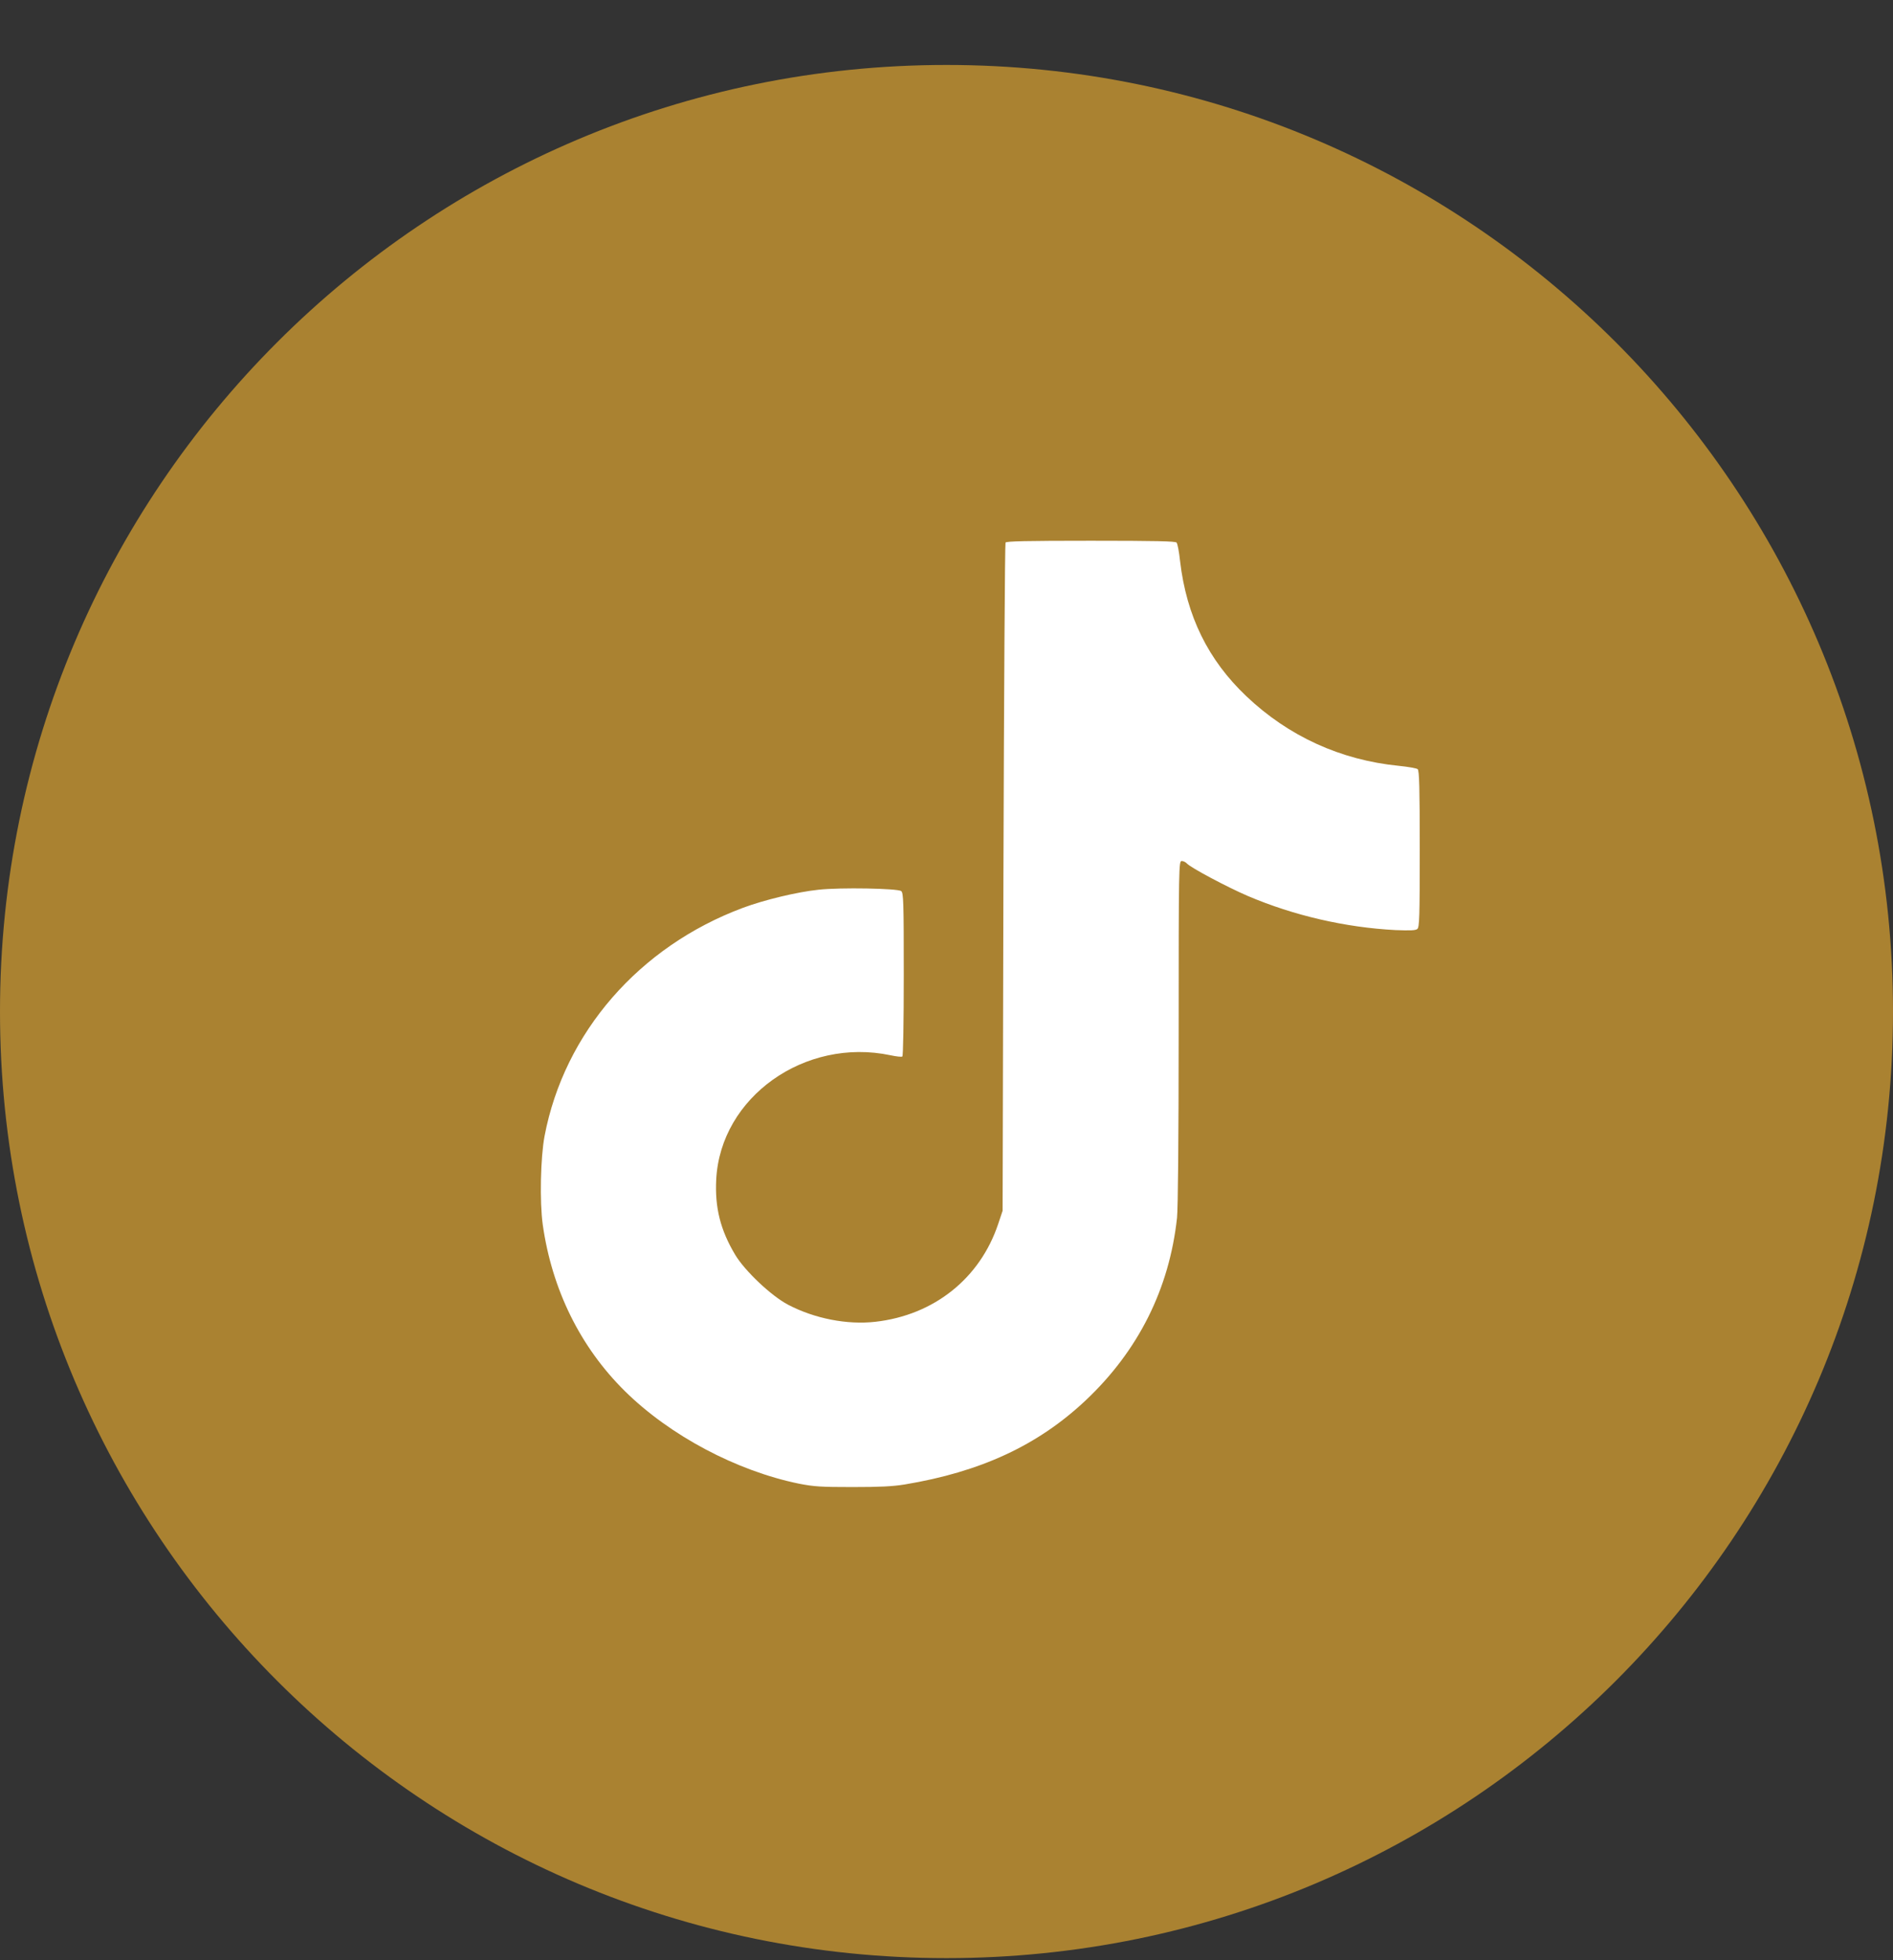 <?xml version="1.0" encoding="UTF-8"?> <svg xmlns="http://www.w3.org/2000/svg" width="28" height="29" viewBox="0 0 28 29" fill="none"><rect x="0" y="0" width="28" height="29" fill="#333333" stroke="none"/><path d="M14 28.969C21.732 28.969 28 22.7 28 14.965C28 7.231 21.732 0.961 14 0.961C6.268 0.961 0 7.231 0 14.965C0 22.7 6.268 28.969 14 28.969Z" fill="#AA8231"></path><path d="M14.873 8.027C14.864 8.042 14.85 10.273 14.842 12.984L14.83 17.912L14.764 18.109C14.495 18.913 13.815 19.457 12.947 19.555C12.531 19.602 12.049 19.508 11.656 19.302C11.407 19.171 11.017 18.802 10.874 18.563C10.656 18.198 10.572 17.865 10.594 17.447C10.658 16.232 11.904 15.344 13.173 15.612C13.257 15.63 13.335 15.639 13.347 15.63C13.359 15.624 13.368 15.118 13.368 14.417C13.368 13.346 13.364 13.21 13.33 13.183C13.278 13.143 12.429 13.127 12.106 13.163C11.79 13.196 11.305 13.313 10.988 13.431C9.455 14.003 8.347 15.275 8.055 16.806C7.995 17.123 7.981 17.778 8.028 18.118C8.164 19.077 8.582 19.928 9.243 20.581C9.909 21.238 10.893 21.761 11.823 21.951C12.042 21.993 12.139 22 12.607 22C13.009 22 13.202 21.991 13.38 21.962C14.502 21.776 15.349 21.385 16.057 20.719C16.837 19.984 17.296 19.068 17.41 18.015C17.424 17.87 17.434 16.853 17.434 15.261C17.434 12.807 17.436 12.738 17.479 12.738C17.503 12.738 17.536 12.754 17.555 12.774C17.61 12.836 18.149 13.123 18.456 13.255C19.136 13.545 19.902 13.722 20.643 13.76C20.857 13.768 20.936 13.766 20.964 13.744C20.995 13.719 21 13.572 21 12.559C21 11.656 20.993 11.397 20.969 11.379C20.953 11.366 20.829 11.344 20.691 11.33C19.83 11.245 19.058 10.892 18.435 10.3C17.869 9.763 17.55 9.113 17.455 8.302C17.441 8.165 17.417 8.042 17.403 8.027C17.386 8.007 17.103 8 16.136 8C15.168 8 14.887 8.007 14.873 8.027Z" fill="white"></path></svg> 
